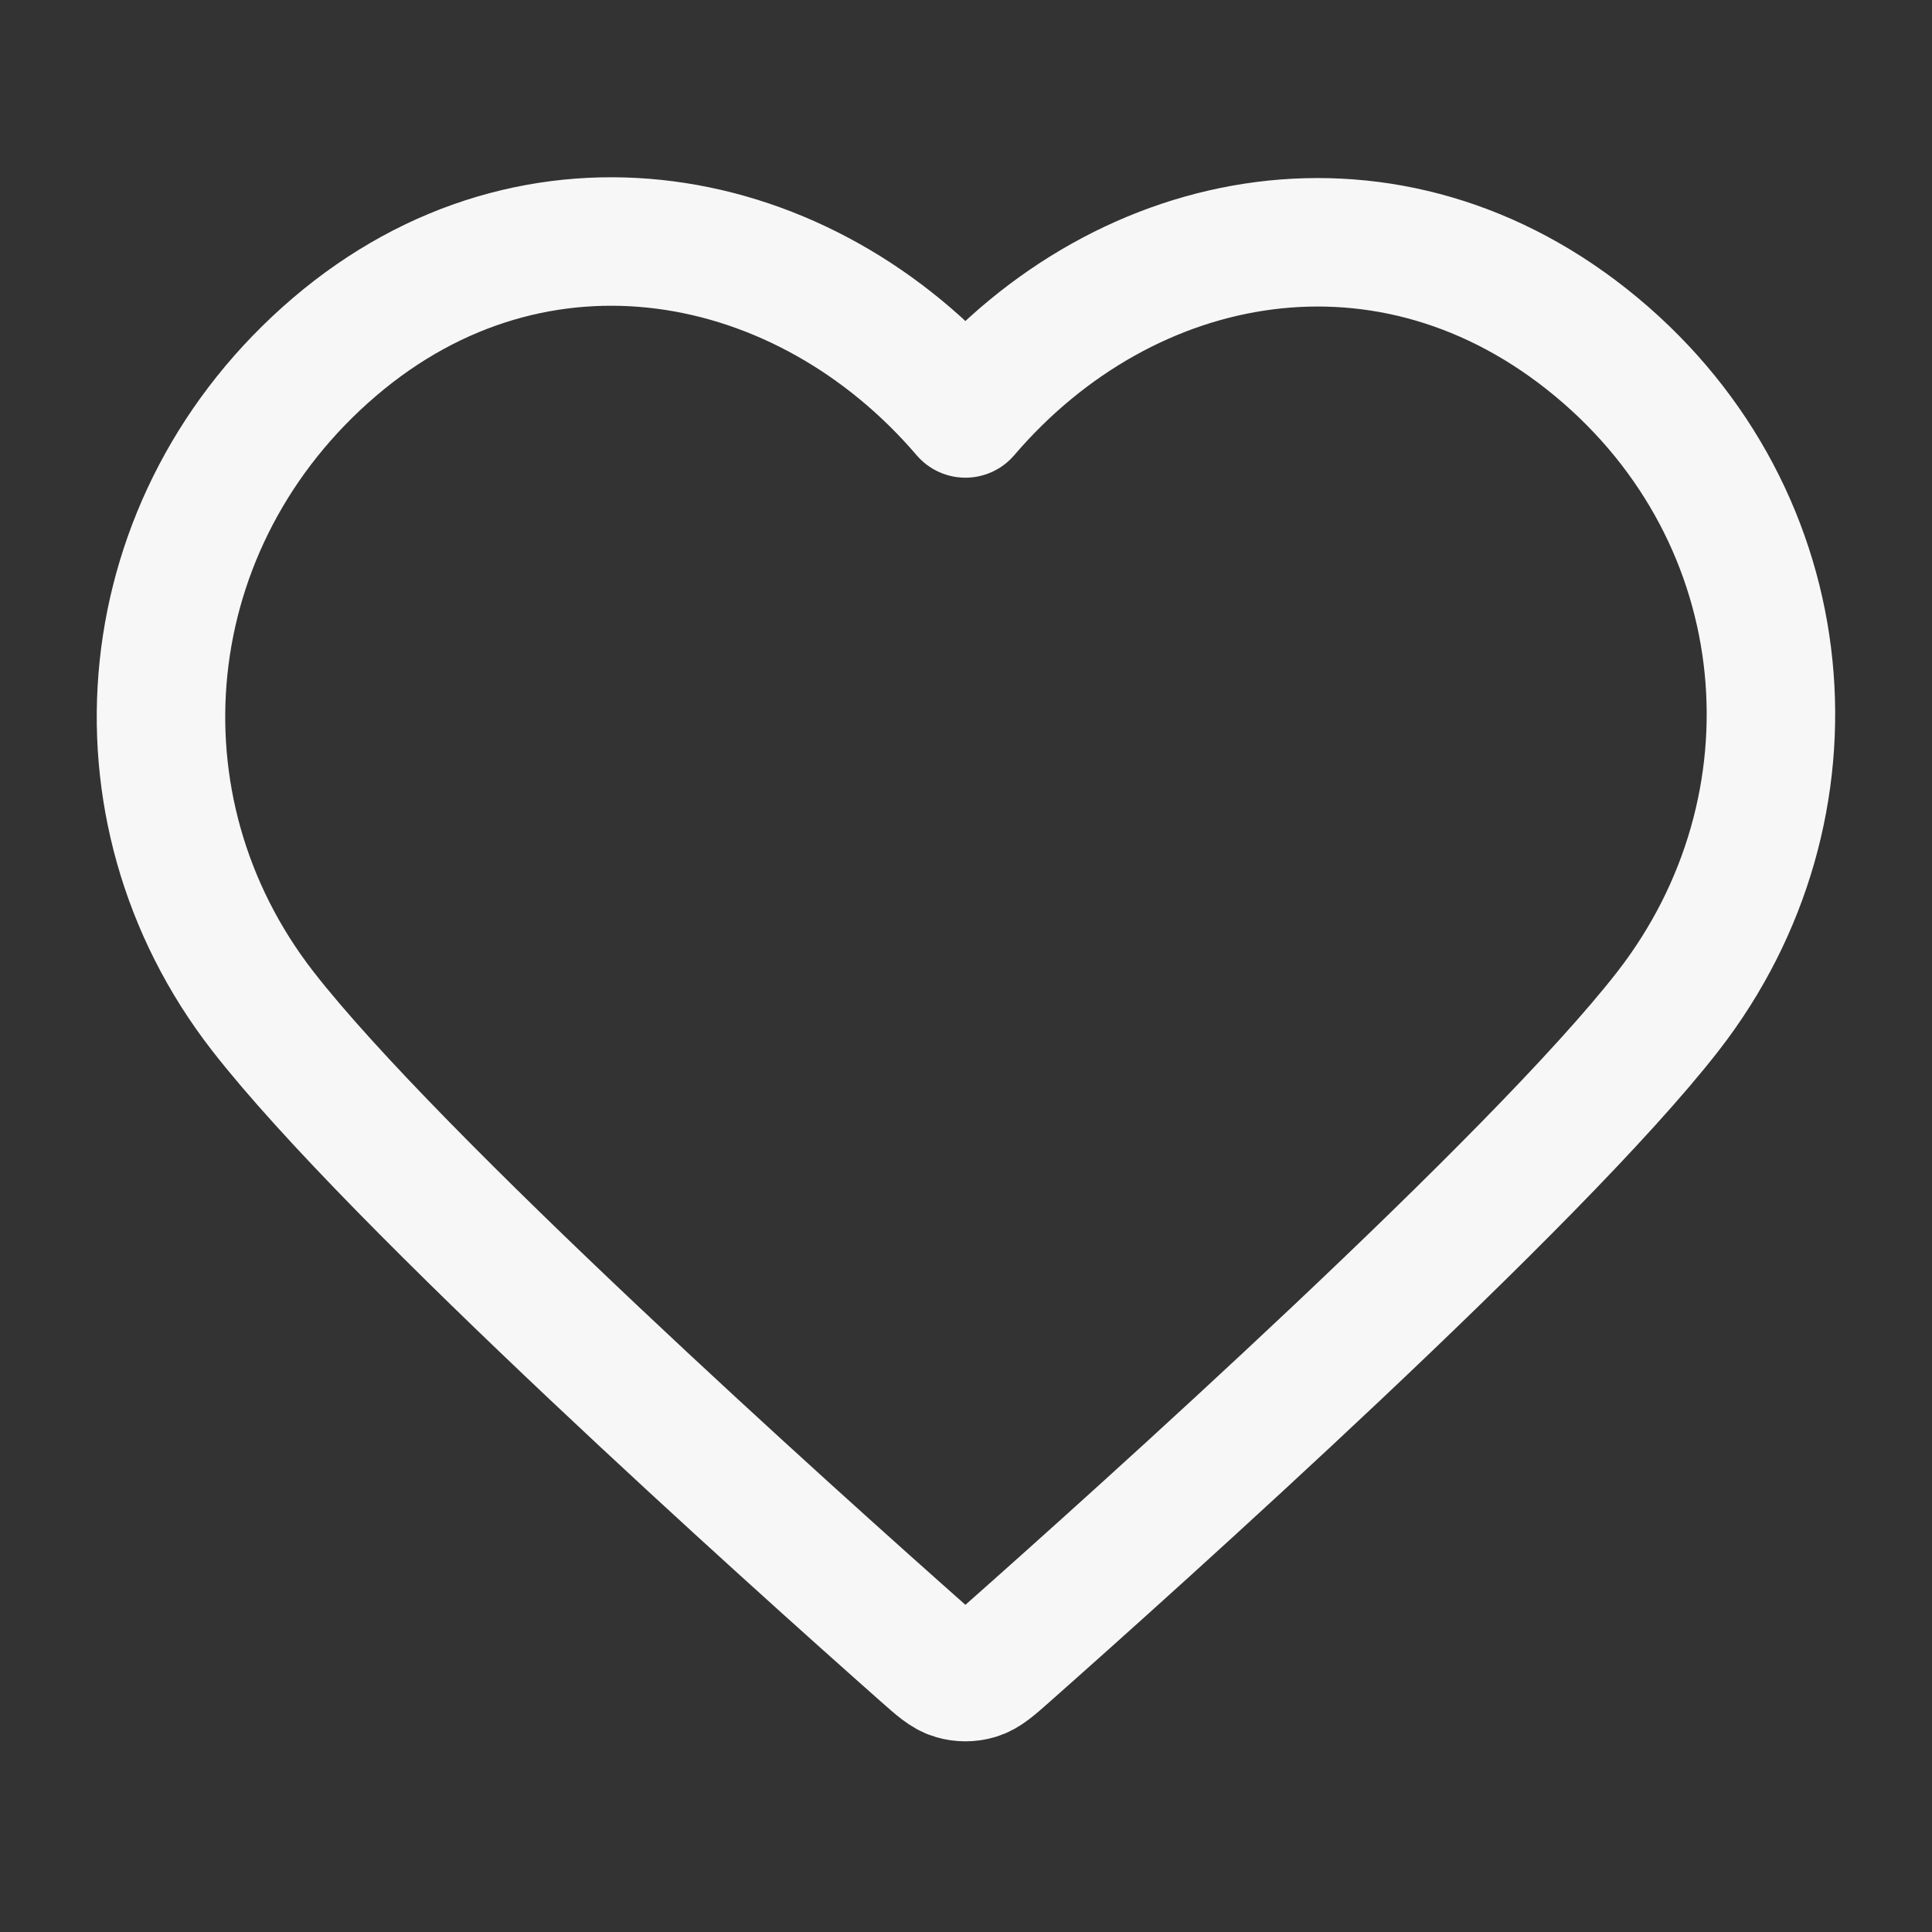 <svg fill="none" height="20" viewBox="0 0 20 20" width="20" xmlns="http://www.w3.org/2000/svg"><rect x="0" y="0" width="20" height="20" fill="#333333" stroke="none"/><path d="m9.994 4.28c-1.666-1.948-4.444-2.472-6.532-.688-2.088 1.784-2.381 4.766-.742 6.875 1.363 1.754 5.488 5.453 6.84 6.65.151.134.227.201.315.227.077.023.161.023.238 0 .088-.026.164-.093.315-.227 1.352-1.197 5.477-4.896 6.84-6.65 1.639-2.11 1.381-5.11-.742-6.875-2.123-1.765-4.866-1.26-6.532.688z" style="fill-rule:evenodd;clip-rule:evenodd;stroke:#f7f7f7;stroke-width:1.33;stroke-linecap:round;stroke-linejoin:round"/></svg>